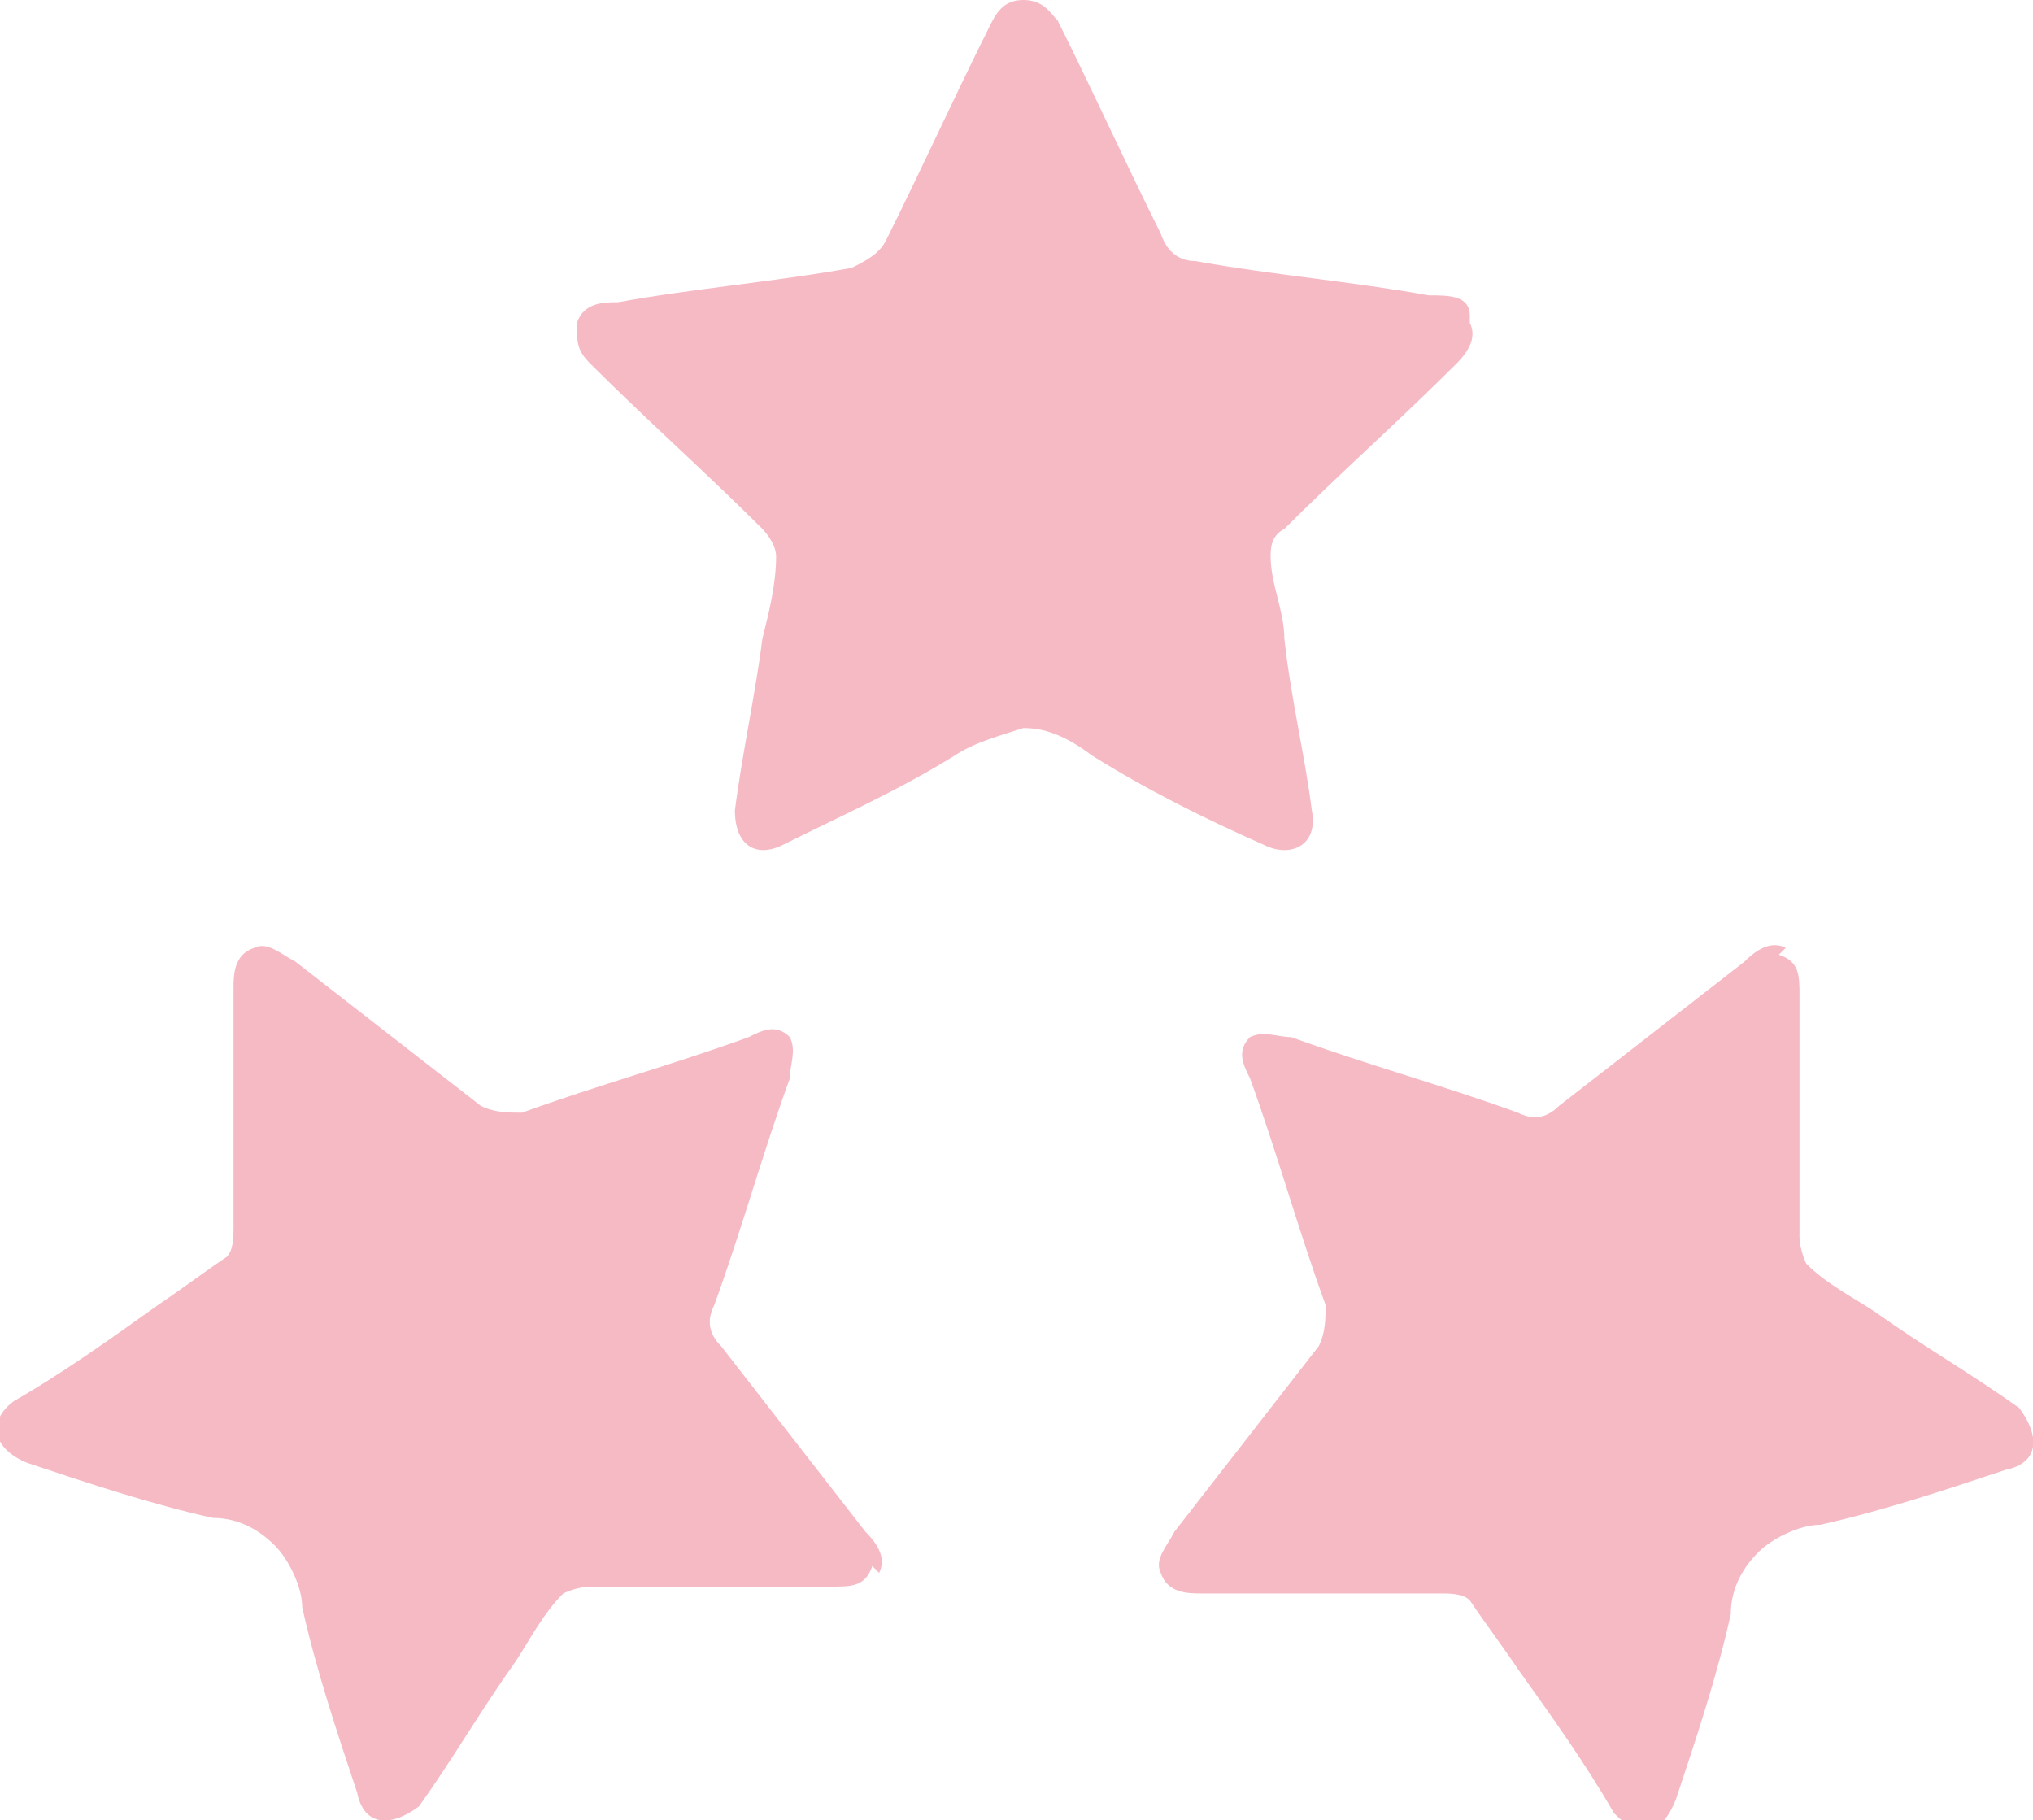 <?xml version="1.0" encoding="UTF-8"?>
<svg id="Ebene_1" xmlns="http://www.w3.org/2000/svg" version="1.1" viewBox="0 0 29.6 26.5">
  <!-- Generator: Adobe Illustrator 29.5.1, SVG Export Plug-In . SVG Version: 2.1.0 Build 141)  -->
  <defs>
    <style>
      .st0 {
        fill: #f6bac5;
      }
    </style>
  </defs>
  <path class="st0" d="M21.4,4.6c0-.3-.3-.3-.6-.3-1.1-.2-2.3-.3-3.4-.5-.2,0-.4-.1-.5-.4-.5-1-1-2.1-1.5-3.1C15.3.2,15.2,0,14.9,0c-.3,0-.4.2-.5.4-.5,1-1,2.1-1.5,3.1-.1.2-.3.3-.5.4-1.1.2-2.3.3-3.4.5-.2,0-.5,0-.6.3,0,.3,0,.4.2.6.8.8,1.7,1.6,2.5,2.4,0,0,.2.2.2.4,0,.4-.1.8-.2,1.2-.1.8-.3,1.7-.4,2.5,0,.5.3.7.7.5.8-.4,1.7-.8,2.5-1.3.3-.2.7-.3,1-.4.3,0,.6.1,1,.4.8.5,1.6.9,2.5,1.3.4.2.8,0,.7-.5-.1-.8-.3-1.6-.4-2.5,0-.4-.2-.8-.2-1.2,0-.1,0-.3.2-.4.8-.8,1.7-1.6,2.5-2.4.2-.2.3-.4.2-.6"/>
  <path class="st0" d="M26,13.8c-.2-.1-.4,0-.6.2-.9.7-1.8,1.4-2.7,2.1-.2.2-.4.2-.6.1-1.1-.4-2.2-.7-3.3-1.1-.2,0-.4-.1-.6,0-.2.2-.1.4,0,.6.4,1.1.7,2.2,1.1,3.3,0,.2,0,.4-.1.6-.7.9-1.4,1.8-2.1,2.7-.1.2-.3.4-.2.6.1.3.4.3.6.3,1.2,0,2.3,0,3.5,0,.1,0,.3,0,.4.1.2.3.5.7.7,1,.5.7,1,1.4,1.4,2.1.4.4.7.3.9-.2.3-.9.6-1.8.8-2.7,0-.4.2-.7.4-.9.2-.2.6-.4.9-.4.9-.2,1.8-.5,2.7-.8.5-.1.5-.5.2-.9-.7-.5-1.4-.9-2.1-1.4-.3-.2-.7-.4-1-.7,0,0-.1-.2-.1-.4,0-1.2,0-2.3,0-3.5,0-.3,0-.5-.3-.6"/>
  <path class="st0" d="M12.8,22.9c.1-.2,0-.4-.2-.6-.7-.9-1.4-1.8-2.1-2.7-.2-.2-.2-.4-.1-.6.4-1.1.7-2.2,1.1-3.3,0-.2.1-.4,0-.6-.2-.2-.4-.1-.6,0-1.1.4-2.2.7-3.3,1.1-.2,0-.4,0-.6-.1-.9-.7-1.8-1.4-2.7-2.1-.2-.1-.4-.3-.6-.2-.3.1-.3.4-.3.6,0,1.2,0,2.3,0,3.5,0,.1,0,.3-.1.4-.3.2-.7.5-1,.7-.7.5-1.4,1-2.1,1.4-.4.3-.3.7.2.9.9.3,1.8.6,2.7.8.4,0,.7.2.9.4.2.2.4.6.4.9.2.9.5,1.8.8,2.7.1.5.5.5.9.2.5-.7.9-1.4,1.4-2.1.2-.3.4-.7.7-1,0,0,.2-.1.4-.1,1.2,0,2.3,0,3.5,0,.3,0,.5,0,.6-.3"/>
</svg>
